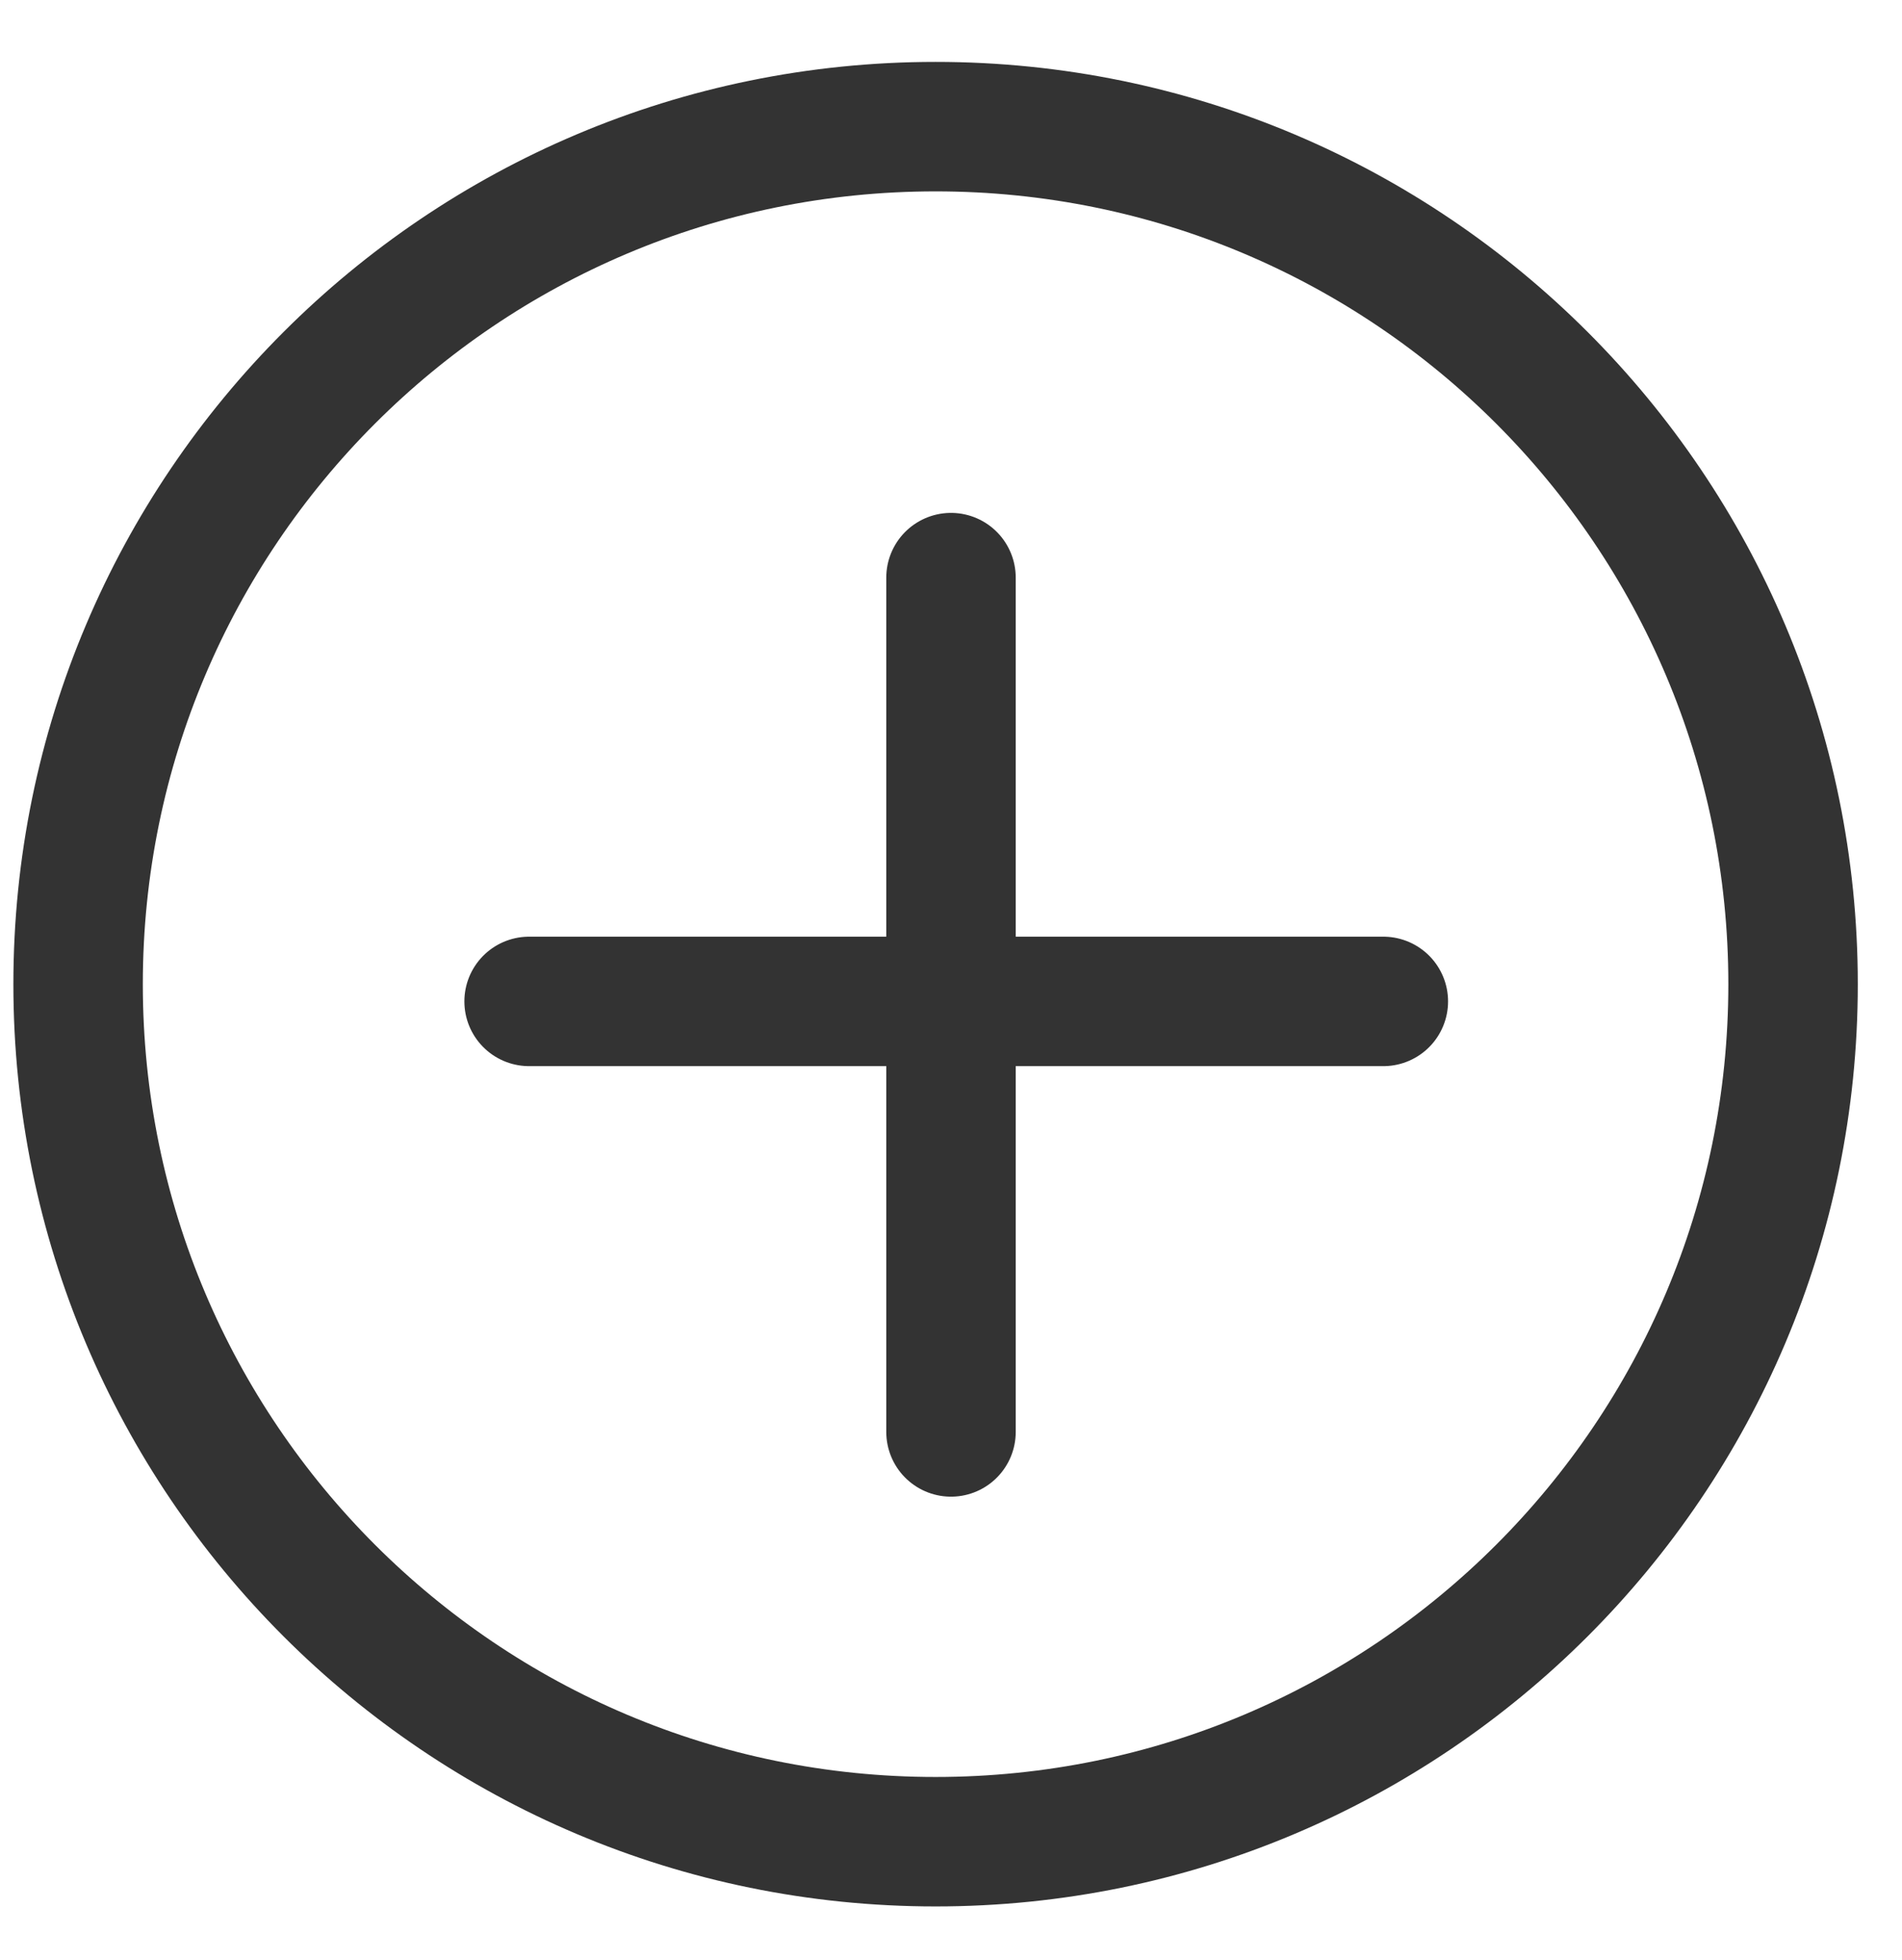 <svg xmlns="http://www.w3.org/2000/svg" width="33" height="34" viewBox="0 0 33 34" fill="none"><g clip-path="url(#clip0_5173_61438)"><path d="M31.11 17.074C31.11 25.291 24.449 31.951 16.233 31.951C8.016 31.951 1.355 25.291 1.355 17.074C1.355 8.858 8.016 2.197 16.233 2.197C24.449 2.197 31.11 8.858 31.11 17.074Z" stroke="#333333" stroke-width="2.246"></path><path d="M16.5 10.021V24.842" stroke="#333333" stroke-width="2.246" stroke-linecap="round"></path><path d="M9.18 17.373H24.001" stroke="#333333" stroke-width="2.246" stroke-linecap="round"></path></g><defs><clipPath id="clip0_5173_61438"><rect width="33" height="33" fill="white" transform="translate(0 0.75)"></rect></clipPath></defs></svg>